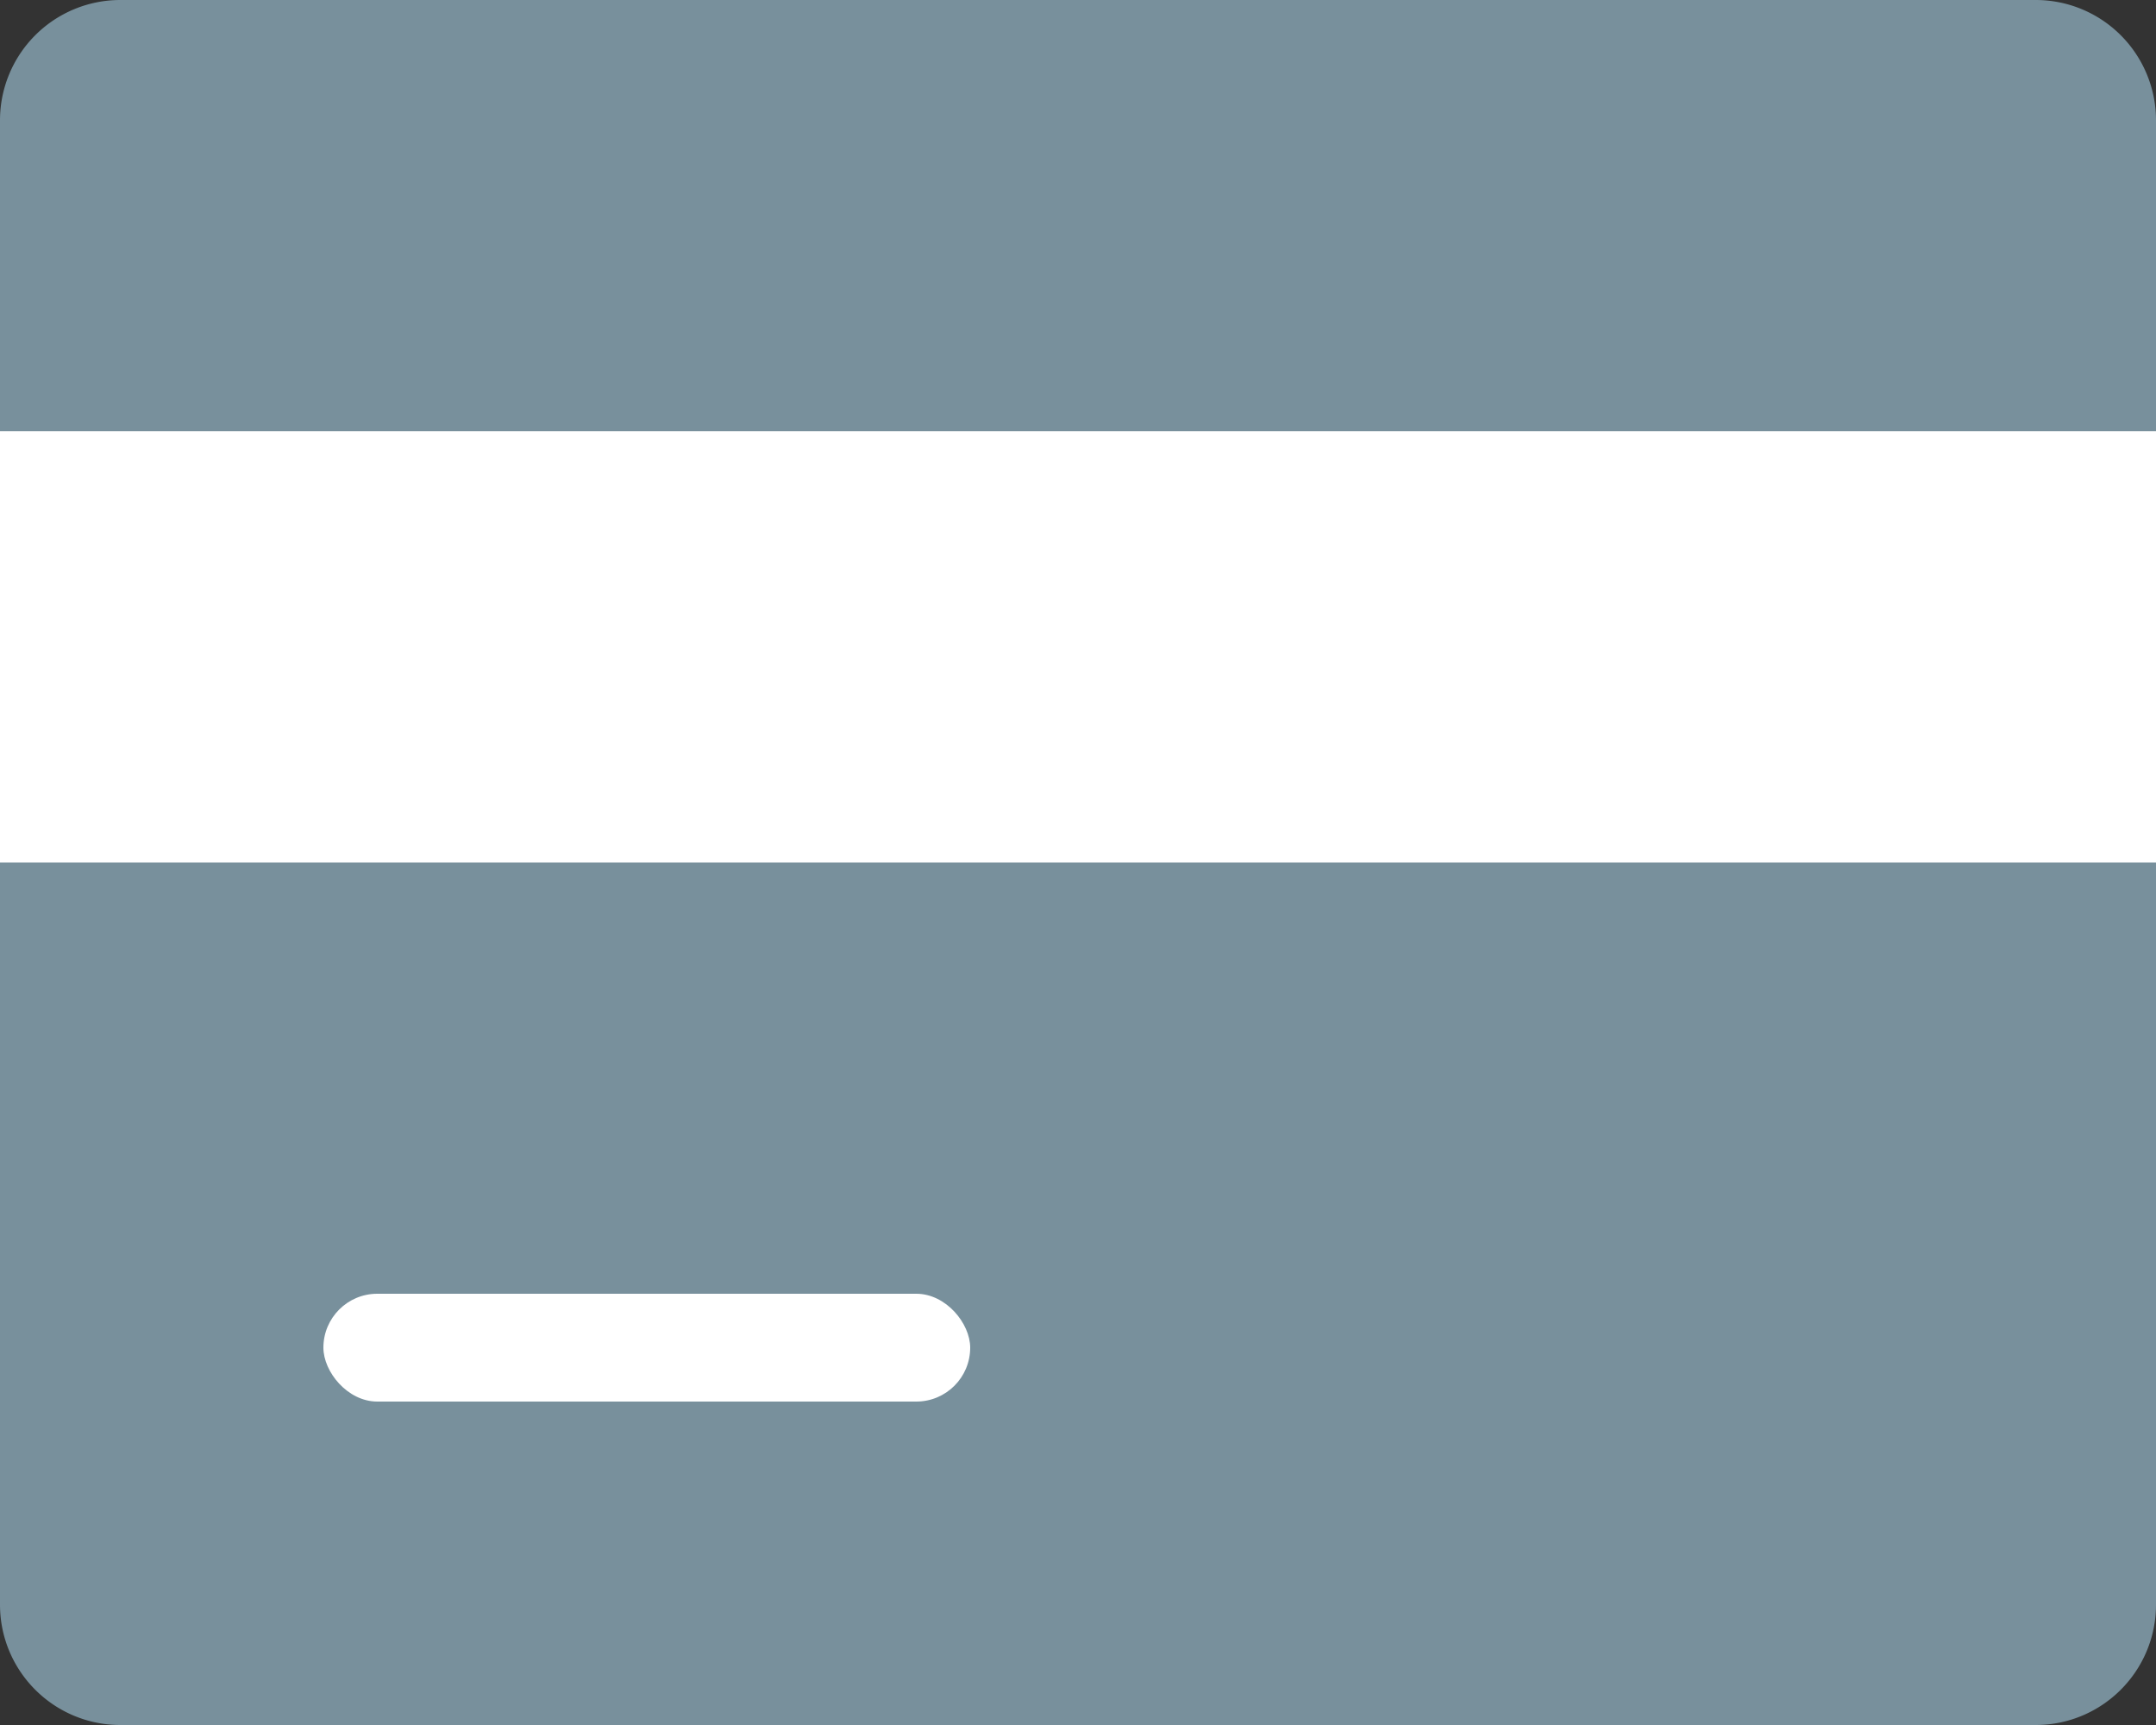 <svg xmlns="http://www.w3.org/2000/svg" width="20" height="16" viewBox="0 0 20 16">
    <rect x="0" y="0" width="20" height="16" fill="#333333" stroke="none"/>
    <g fill="none" fill-rule="evenodd">
        <path fill="#78909C" stroke="#78909C" d="M1.116.5a.616.616 0 0 0-.616.616v13.768c0 .34.276.616.616.616h17.768c.34 0 .616-.276.616-.616V1.116A.616.616 0 0 0 18.884.5H1.116z"/>
        <rect width="6" height="1" x="3" y="12" fill="#FFF" rx=".5"/>
        <path fill="#FFF" d="M0 4h20v4H0z"/>
    </g>
</svg>
